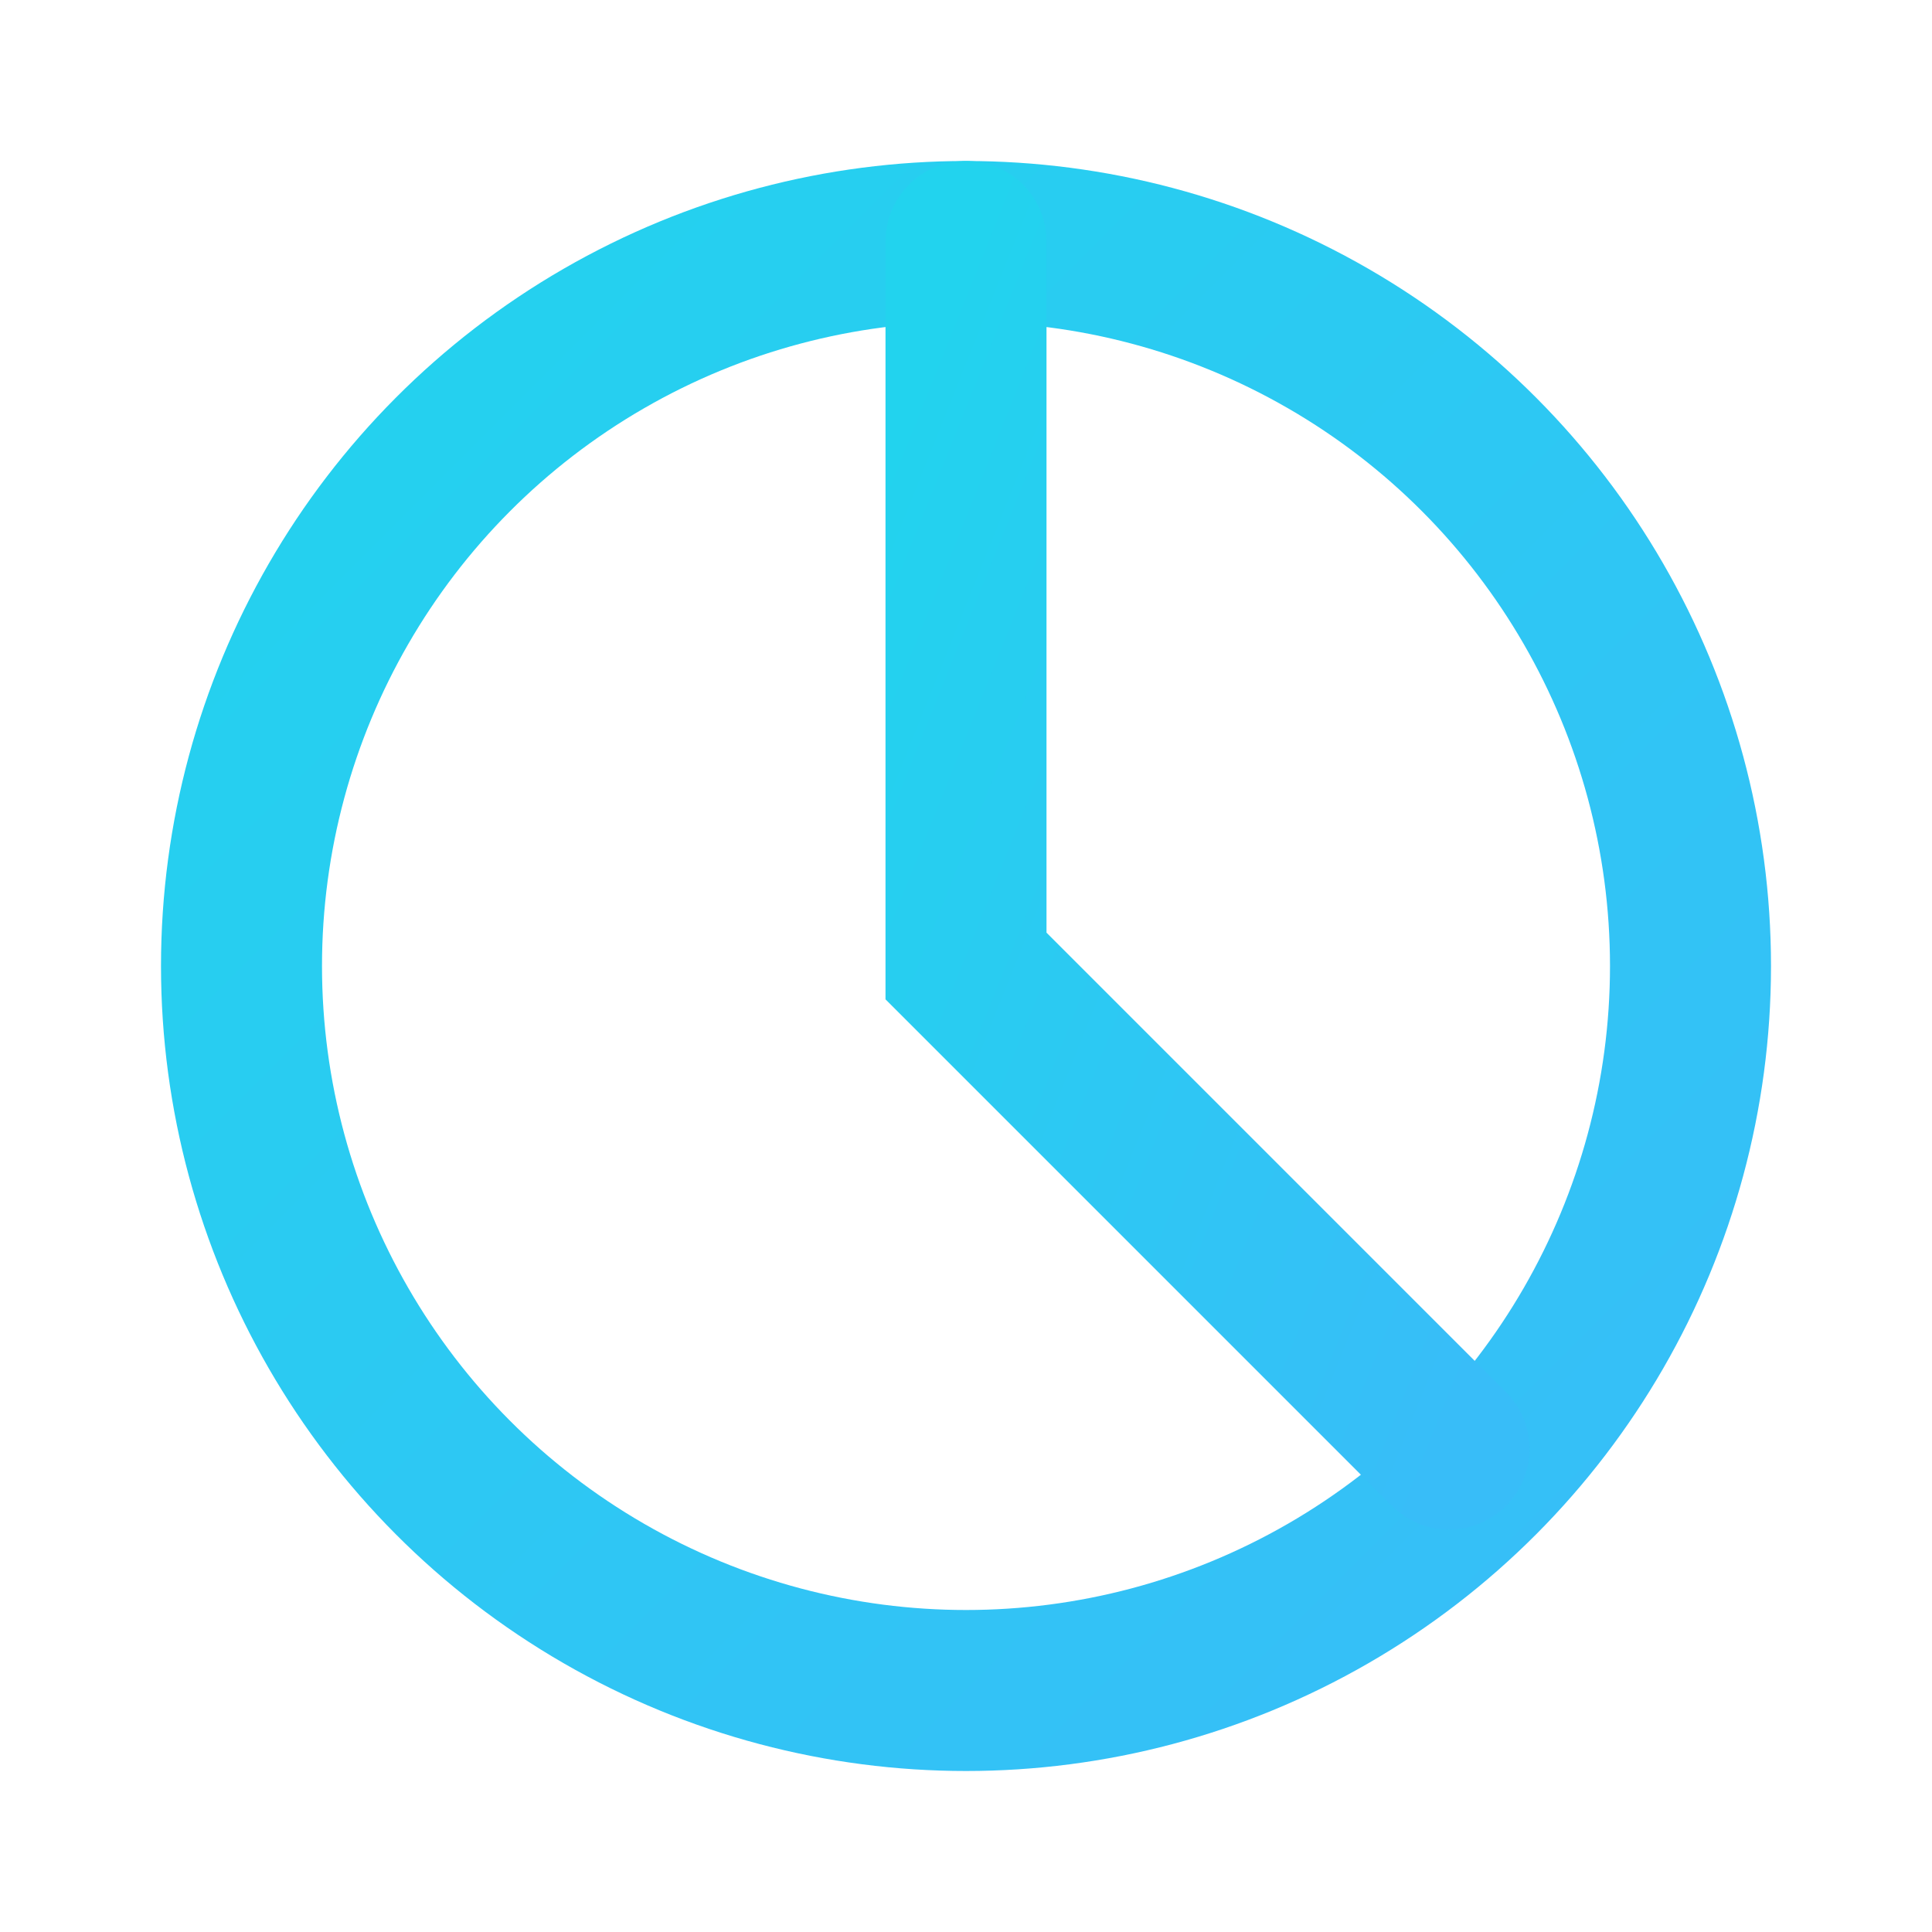<svg xmlns="http://www.w3.org/2000/svg" viewBox="0 0 24 24" width="24" height="24" fill="none" stroke="url(#g)" stroke-width="2" stroke-linecap="round">
  <defs>
    <linearGradient id="g" x1="0" y1="0" x2="1" y2="1">
      <stop offset="0%" stop-color="#22d3ee"/>
      <stop offset="100%" stop-color="#38bdf8"/>
    </linearGradient>
  </defs>
  <circle cx="12" cy="12" r="9"/>
  <path d="M12 3v9l6 6"/>
</svg>
